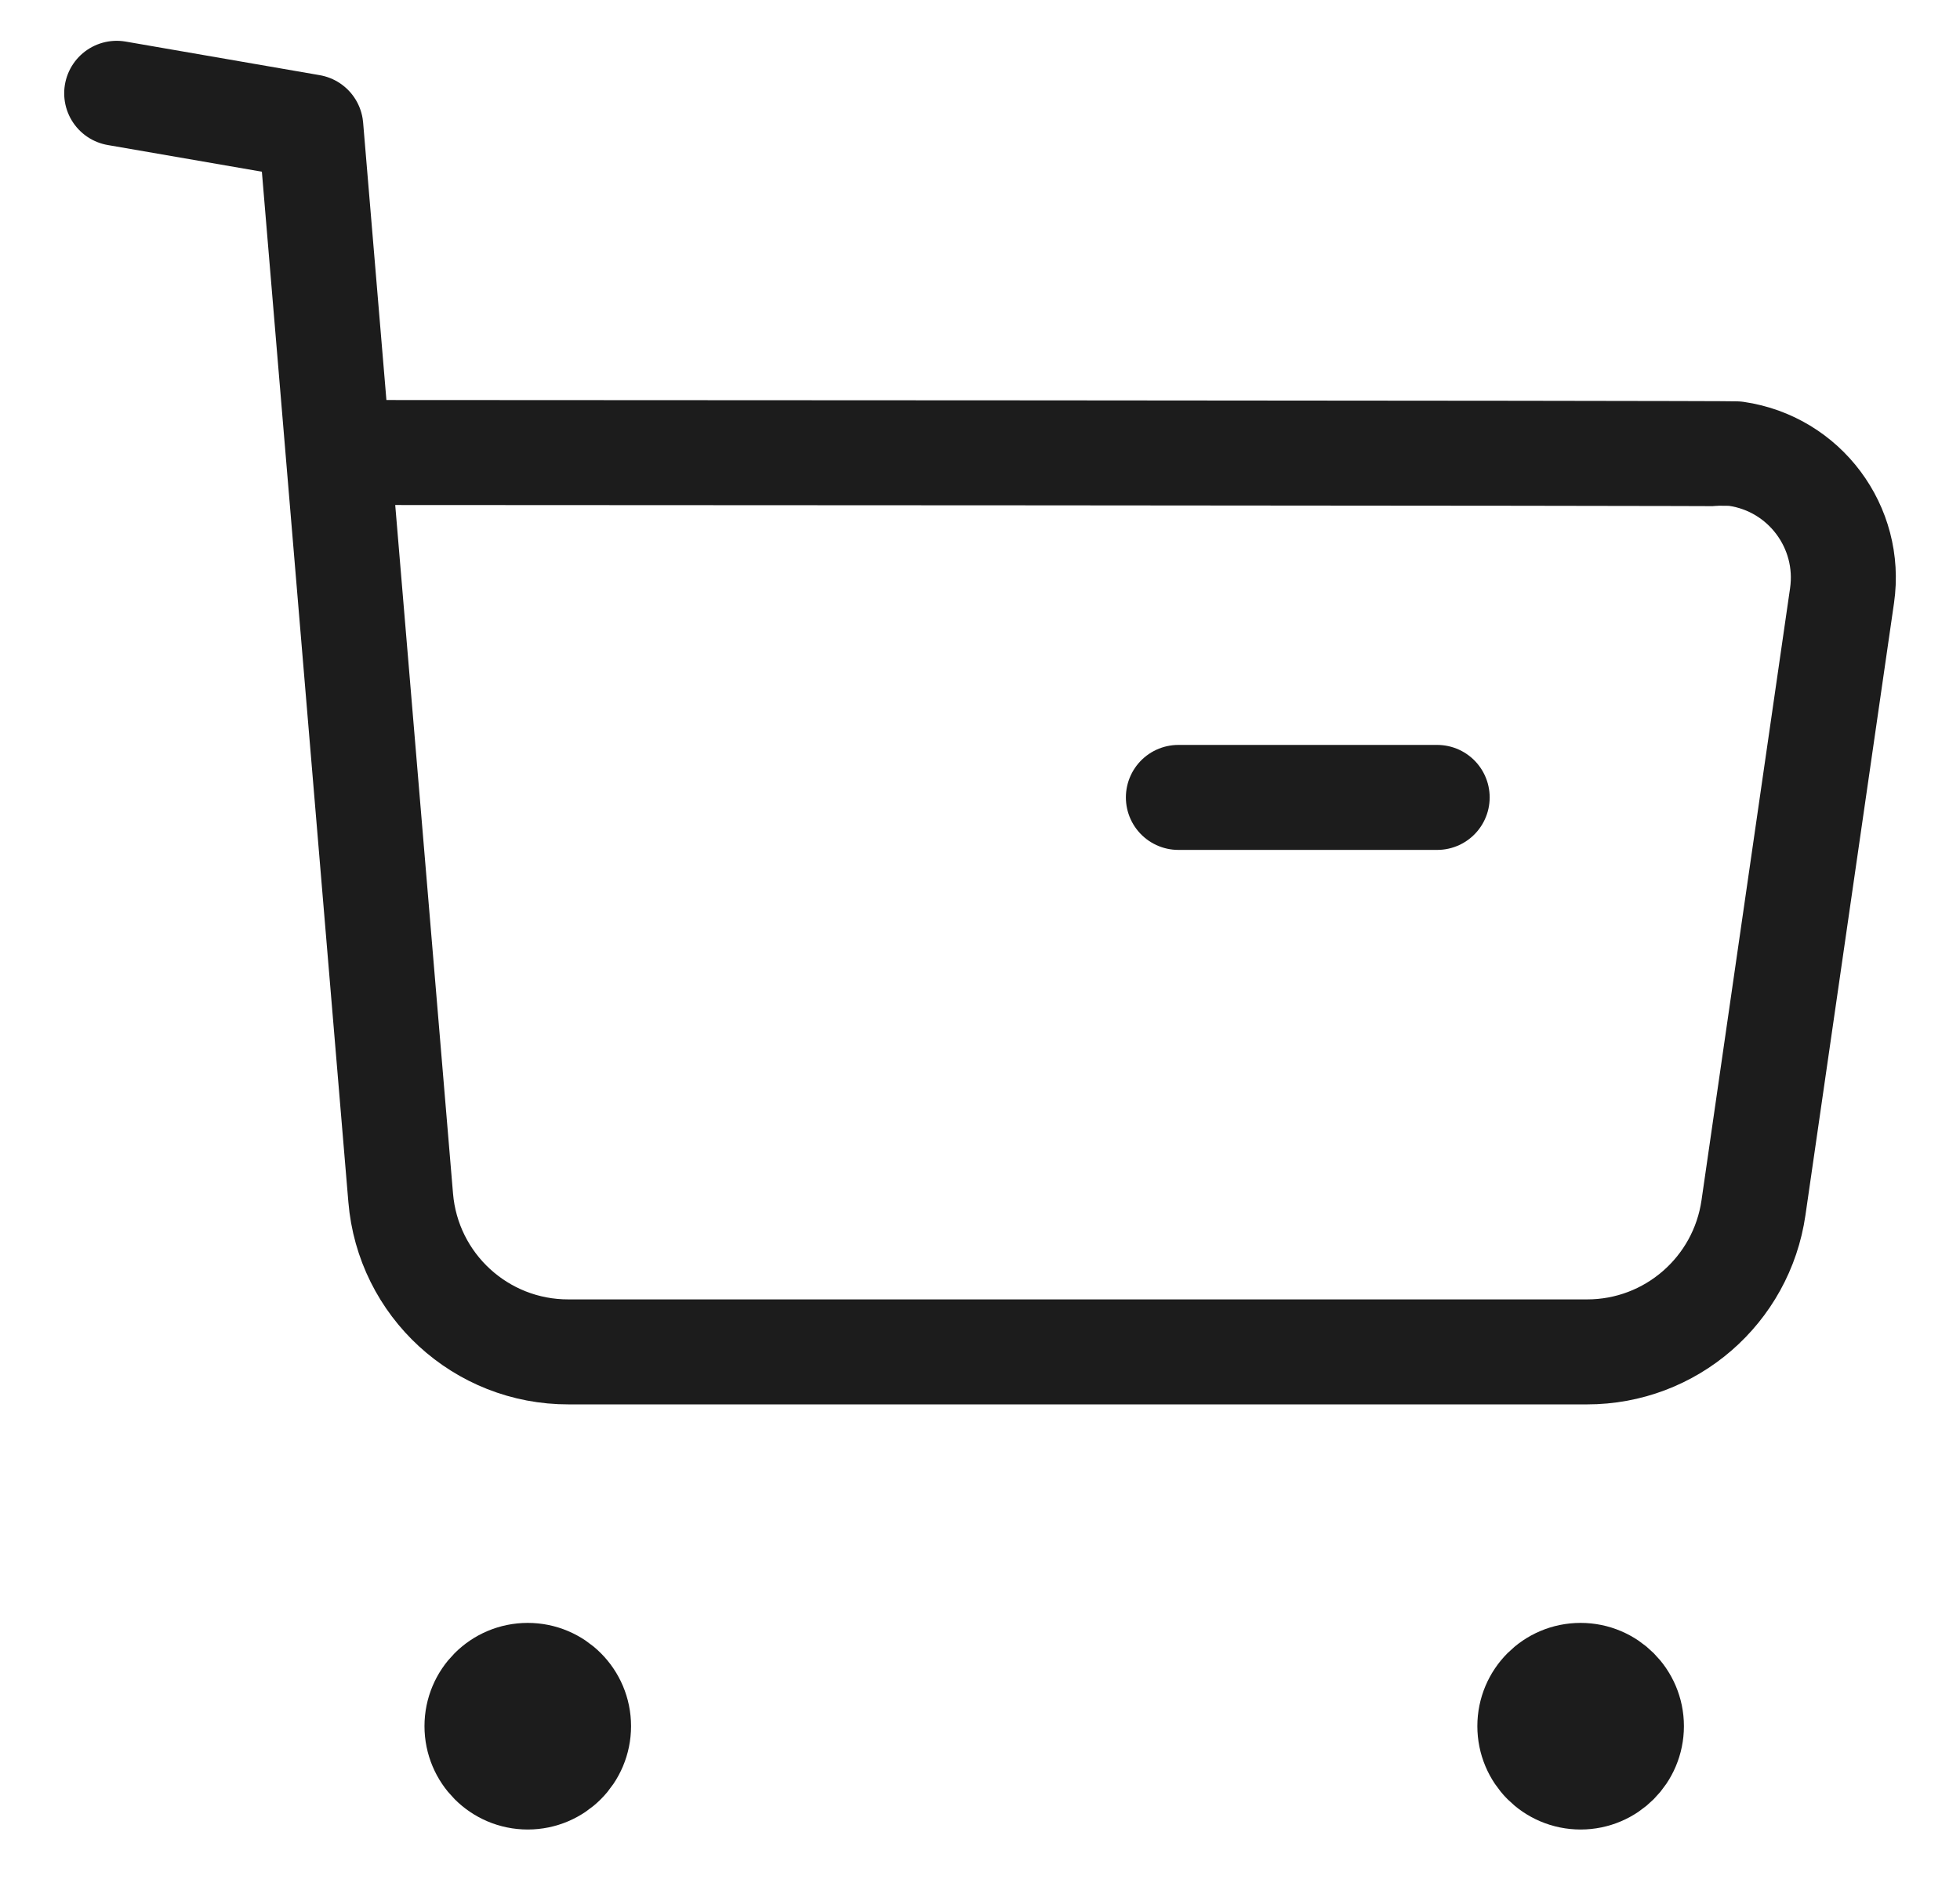 <svg width="28" height="27" viewBox="0 0 28 27" fill="none" xmlns="http://www.w3.org/2000/svg">
<g id="Buy">
<path id="Stroke 1" d="M1.667 1.333L4.44 1.813L5.724 17.111C5.827 18.36 6.871 19.319 8.124 19.315H22.67C23.866 19.317 24.88 18.437 25.05 17.253L26.315 8.509C26.456 7.532 25.778 6.625 24.802 6.484C24.716 6.472 4.886 6.465 4.886 6.465" stroke="#1C1C1C" stroke-width="1.5" stroke-linecap="round" stroke-linejoin="round"/>
<path id="Stroke 3" d="M16.834 11.393H20.531" stroke="#1C1C1C" stroke-width="1.5" stroke-linecap="round" stroke-linejoin="round"/>
<path id="Stroke 5" fill-rule="evenodd" clip-rule="evenodd" d="M7.539 23.937C7.941 23.937 8.265 24.262 8.265 24.662C8.265 25.063 7.941 25.389 7.539 25.389C7.138 25.389 6.814 25.063 6.814 24.662C6.814 24.262 7.138 23.937 7.539 23.937Z" fill="#1C1C1C" stroke="#1C1C1C" stroke-width="1.5" stroke-linecap="round" stroke-linejoin="round"/>
<path id="Stroke 7" fill-rule="evenodd" clip-rule="evenodd" d="M22.58 23.937C22.981 23.937 23.306 24.262 23.306 24.662C23.306 25.063 22.981 25.389 22.58 25.389C22.178 25.389 21.855 25.063 21.855 24.662C21.855 24.262 22.178 23.937 22.58 23.937Z" fill="#1C1C1C" stroke="#1C1C1C" stroke-width="1.5" stroke-linecap="round" stroke-linejoin="round"/>
</g>
</svg>
